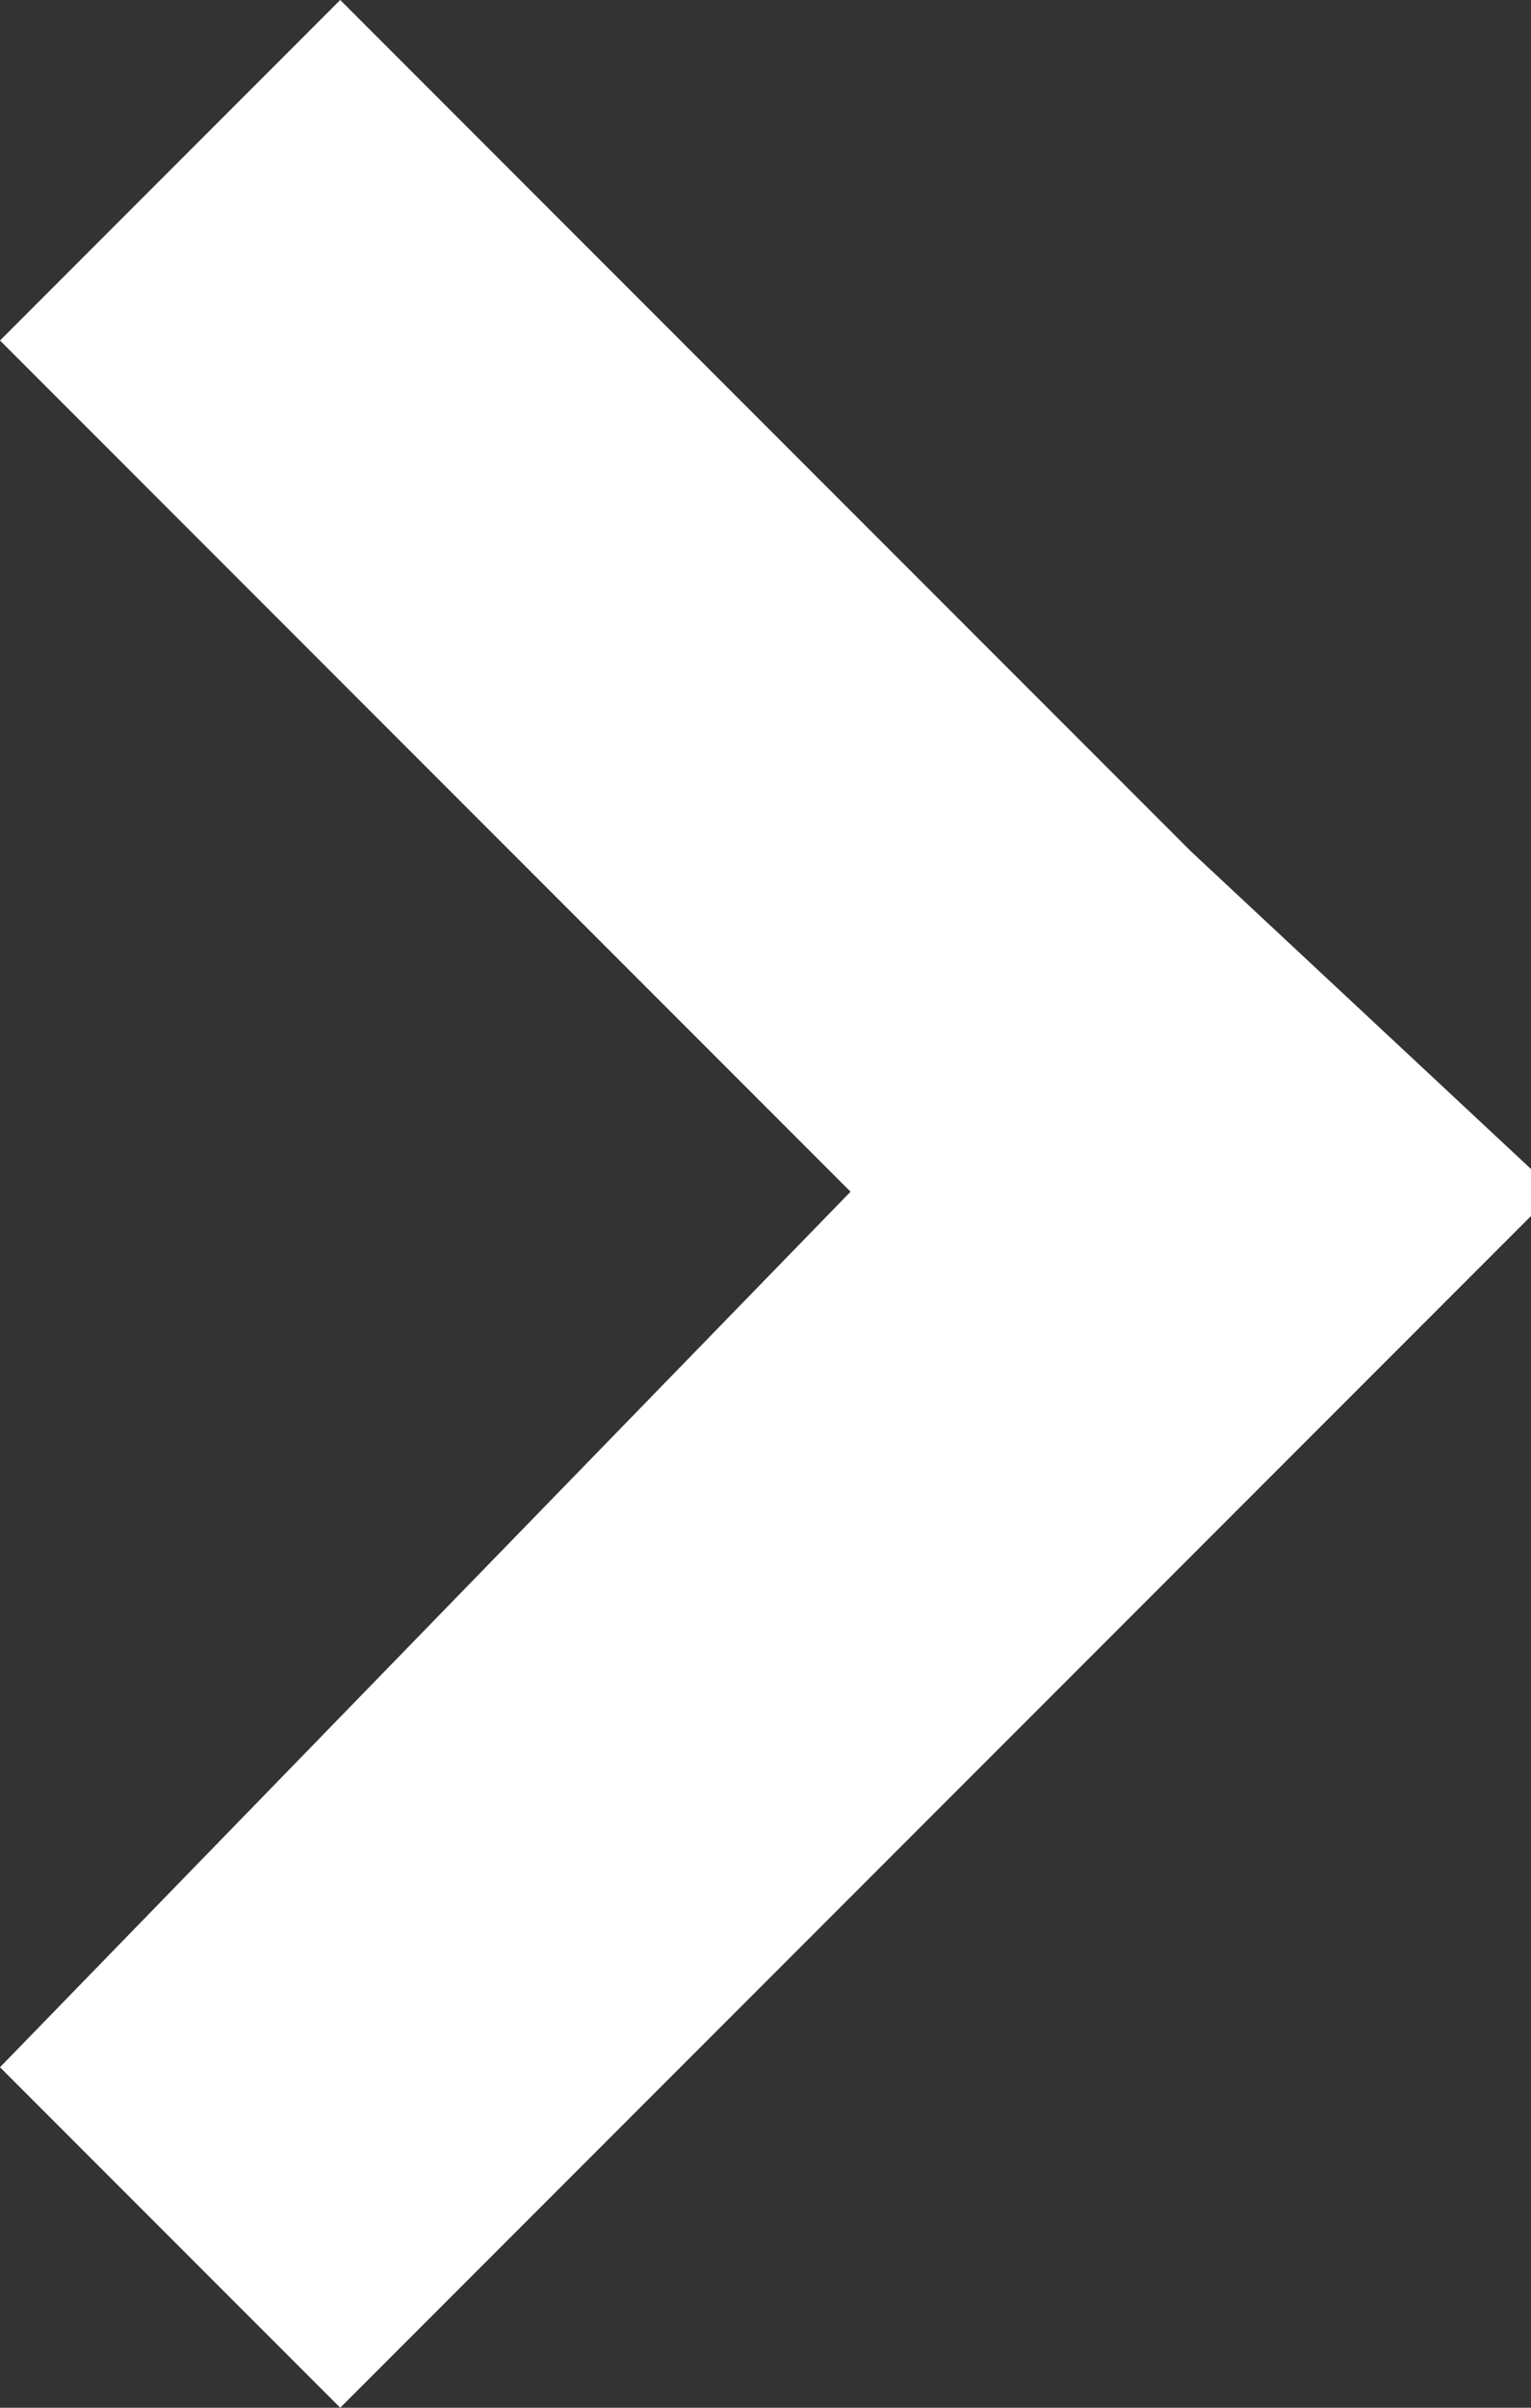 <?xml version="1.0" encoding="utf-8"?>
<!-- Generator: Adobe Illustrator 25.2.1, SVG Export Plug-In . SVG Version: 6.00 Build 0)  -->
<svg version="1.1" id="レイヤー_1" xmlns="http://www.w3.org/2000/svg" xmlns:xlink="http://www.w3.org/1999/xlink" x="0px"
	 y="0px" viewBox="0 0 6.3 9.9" style="enable-background:new 0 0 6.3 9.9;" xml:space="preserve">
<rect x="0" y="0" width="6.3" height="9.9" fill="#333333" stroke="none"/>
<style type="text/css">
	.st0{fill-rule:evenodd;clip-rule:evenodd;fill:#FFFFFF;}
</style>
<polygon class="st0" points="6.4,4.9 4.9,3.5 1.4,0 0,1.4 3.5,4.9 0,8.5 1.4,9.9 4.9,6.4 4.9,6.4 "/>
</svg>
